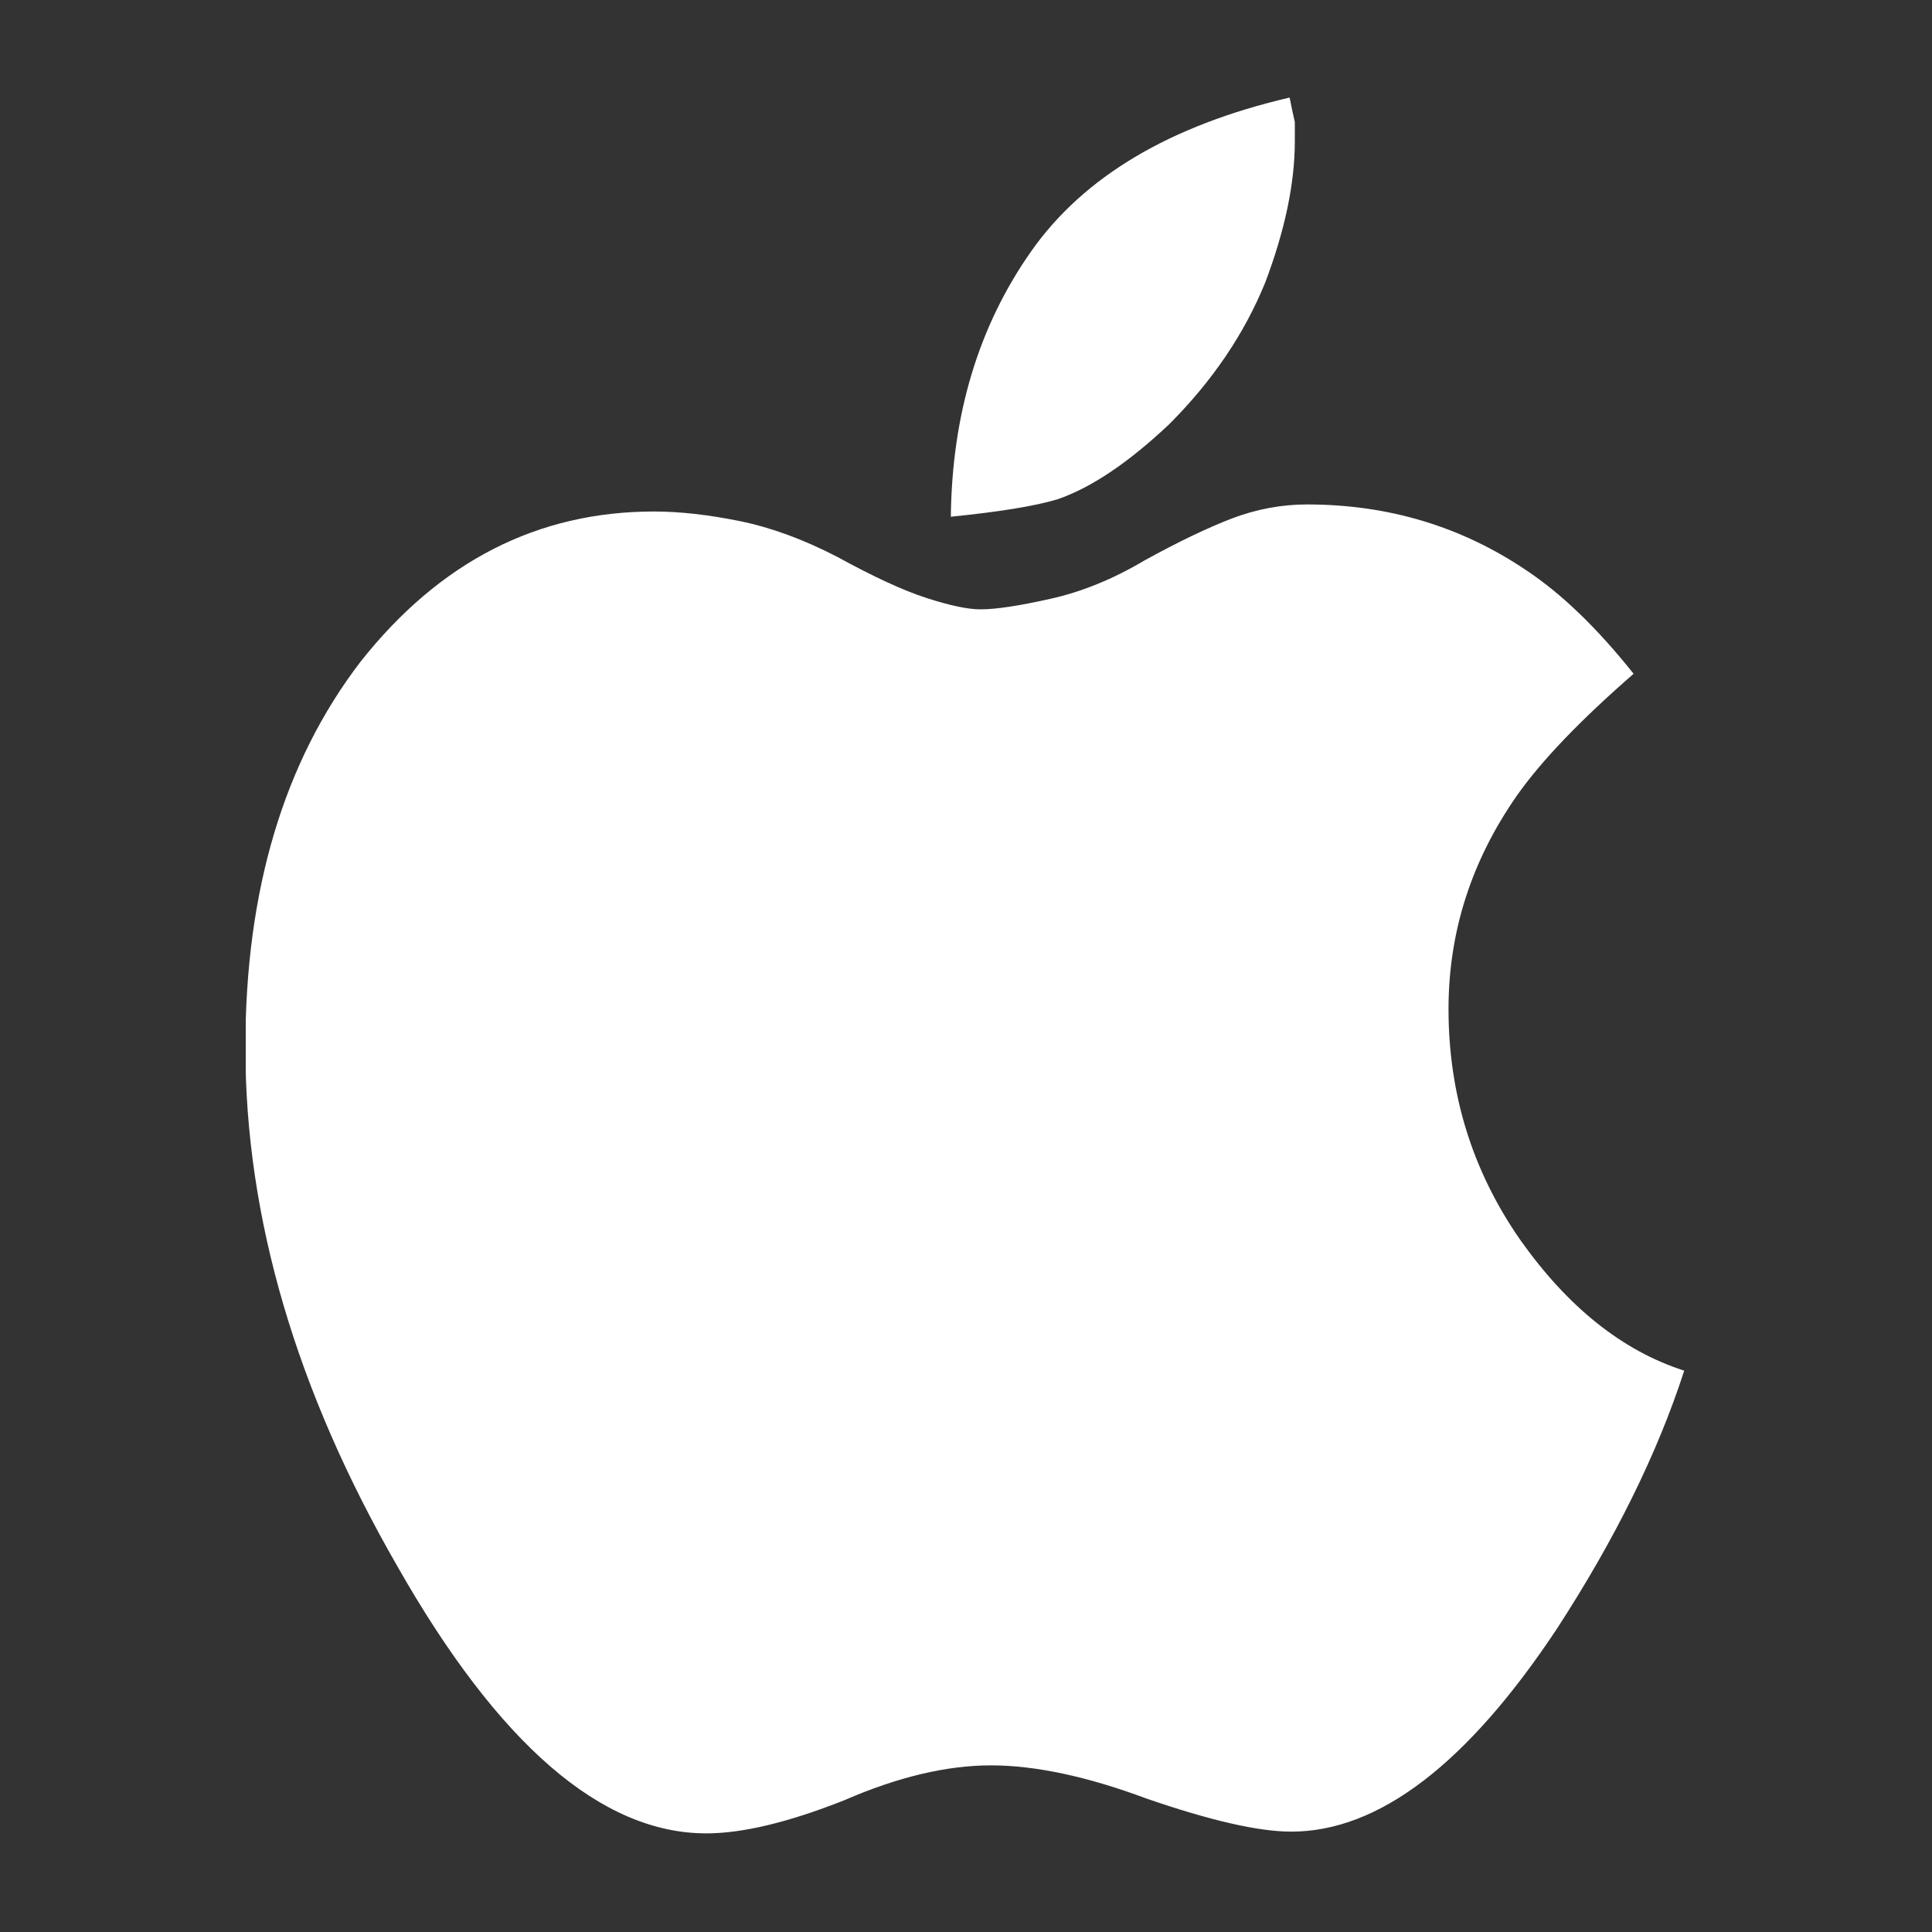 <?xml version="1.0" encoding="utf-8"?>
<!-- Generator: Adobe Illustrator 24.1.1, SVG Export Plug-In . SVG Version: 6.00 Build 0)  -->
<svg version="1.1" id="图层_1" xmlns="http://www.w3.org/2000/svg" xmlns:xlink="http://www.w3.org/1999/xlink" x="0px" y="0px"
	 viewBox="0 0 200 200" style="enable-background:new 0 0 200 200;" xml:space="preserve">
<rect x="0" y="0" width="200" height="200" fill="#333333" stroke="none"/>
<style type="text/css">
	.st0{display:none;}
	.st1{display:inline;fill:#FFFFFF;}
	.st2{clip-path:url(#SVGID_1_);fill:#FFFFFF;}
</style>
<g class="st0">
	<path class="st1" d="M27.34,98.98c34.78-14.33,51.62-6.68,66.7,3.55L76.62,162.4c-15.13-10.18-31.59-18.55-66.51-4.12l17.02-59.21
		L27.34,98.98z M27.34,98.98"/>
	<path class="st1" d="M103.16,108.33c15.12,10.17,30.59,17.63,66.13,5.48l-16.59,57.71c-34.89,14.43-51.64,6.27-66.74-3.97
		L103.16,108.33z M103.16,108.33"/>
	<path class="st1" d="M189.89,42.56c-34.85,14.4-51.6,6.3-66.69-3.86L106,98.33c15.07,10.22,33.29,18.61,66.71,3.66L189.89,42.56z
		 M189.89,42.56"/>
	<path class="st1" d="M96.94,91.75c-9.1-6.13-18.9-11.86-32.81-11.97c-9.18-0.07-20.11,2.54-33.98,8.27l17.19-59.57
		c34.9-14.43,51.67-6.25,66.79,3.97L96.94,91.75z M96.94,91.75"/>
</g>
<g>
	<g>
		<defs>
			<rect id="SVGID_3_" x="25.44" y="10" width="149.13" height="180"/>
		</defs>
		<clipPath id="SVGID_1_">
			<use xlink:href="#SVGID_3_"  style="overflow:visible;"/>
		</clipPath>
		<path class="st2" d="M157.36,128.33c4.94,6.99,10.6,11.51,16.99,13.56c-2.77,8.56-7.17,17.47-13.2,26.75
			c-9.28,13.98-18.44,20.97-27.48,20.97c-3.37,0-8.37-1.14-15-3.43c-6.15-2.29-11.51-3.43-16.09-3.43c-4.58,0-9.64,1.2-15.18,3.61
			c-5.78,2.29-10.54,3.43-14.28,3.43c-10.85,0-21.51-9.22-31.99-27.66c-10.48-18.2-15.73-36.09-15.73-53.69
			c0-16.27,3.98-29.58,11.93-39.95c8.19-10.36,18.32-15.54,30.37-15.54c2.65,0,5.6,0.33,8.86,0.99c3.25,0.66,6.63,1.9,10.12,3.71
			c3.74,2.05,6.81,3.47,9.22,4.25c2.41,0.78,4.28,1.18,5.6,1.18c1.57,0,3.98-0.36,7.23-1.09c3.25-0.72,6.51-2.05,9.76-3.98
			c3.5-1.93,6.51-3.37,9.04-4.34c2.53-0.96,5.12-1.45,7.77-1.45c8.44,0,16.03,2.29,22.78,6.87c3.61,2.41,7.29,5.96,11.03,10.66
			c-5.54,4.82-9.58,9.04-12.11,12.65c-4.7,6.75-7.05,14.1-7.05,22.05C149.95,113.27,152.42,121.22,157.36,128.33L157.36,128.33z
			 M121.03,43.92c-4.22,3.98-8.07,6.57-11.57,7.77c-1.21,0.36-2.74,0.69-4.61,0.99c-1.87,0.3-4.01,0.57-6.42,0.81
			c0.12-10.61,2.89-19.76,8.32-27.48c5.42-7.71,14.34-13.02,26.75-15.91c0.24,1.2,0.42,2.05,0.54,2.53v1.99
			c0,4.34-1.02,9.22-3.07,14.64C128.8,34.58,125.49,39.46,121.03,43.92L121.03,43.92z M121.03,43.92"/>
	</g>
</g>
</svg>
